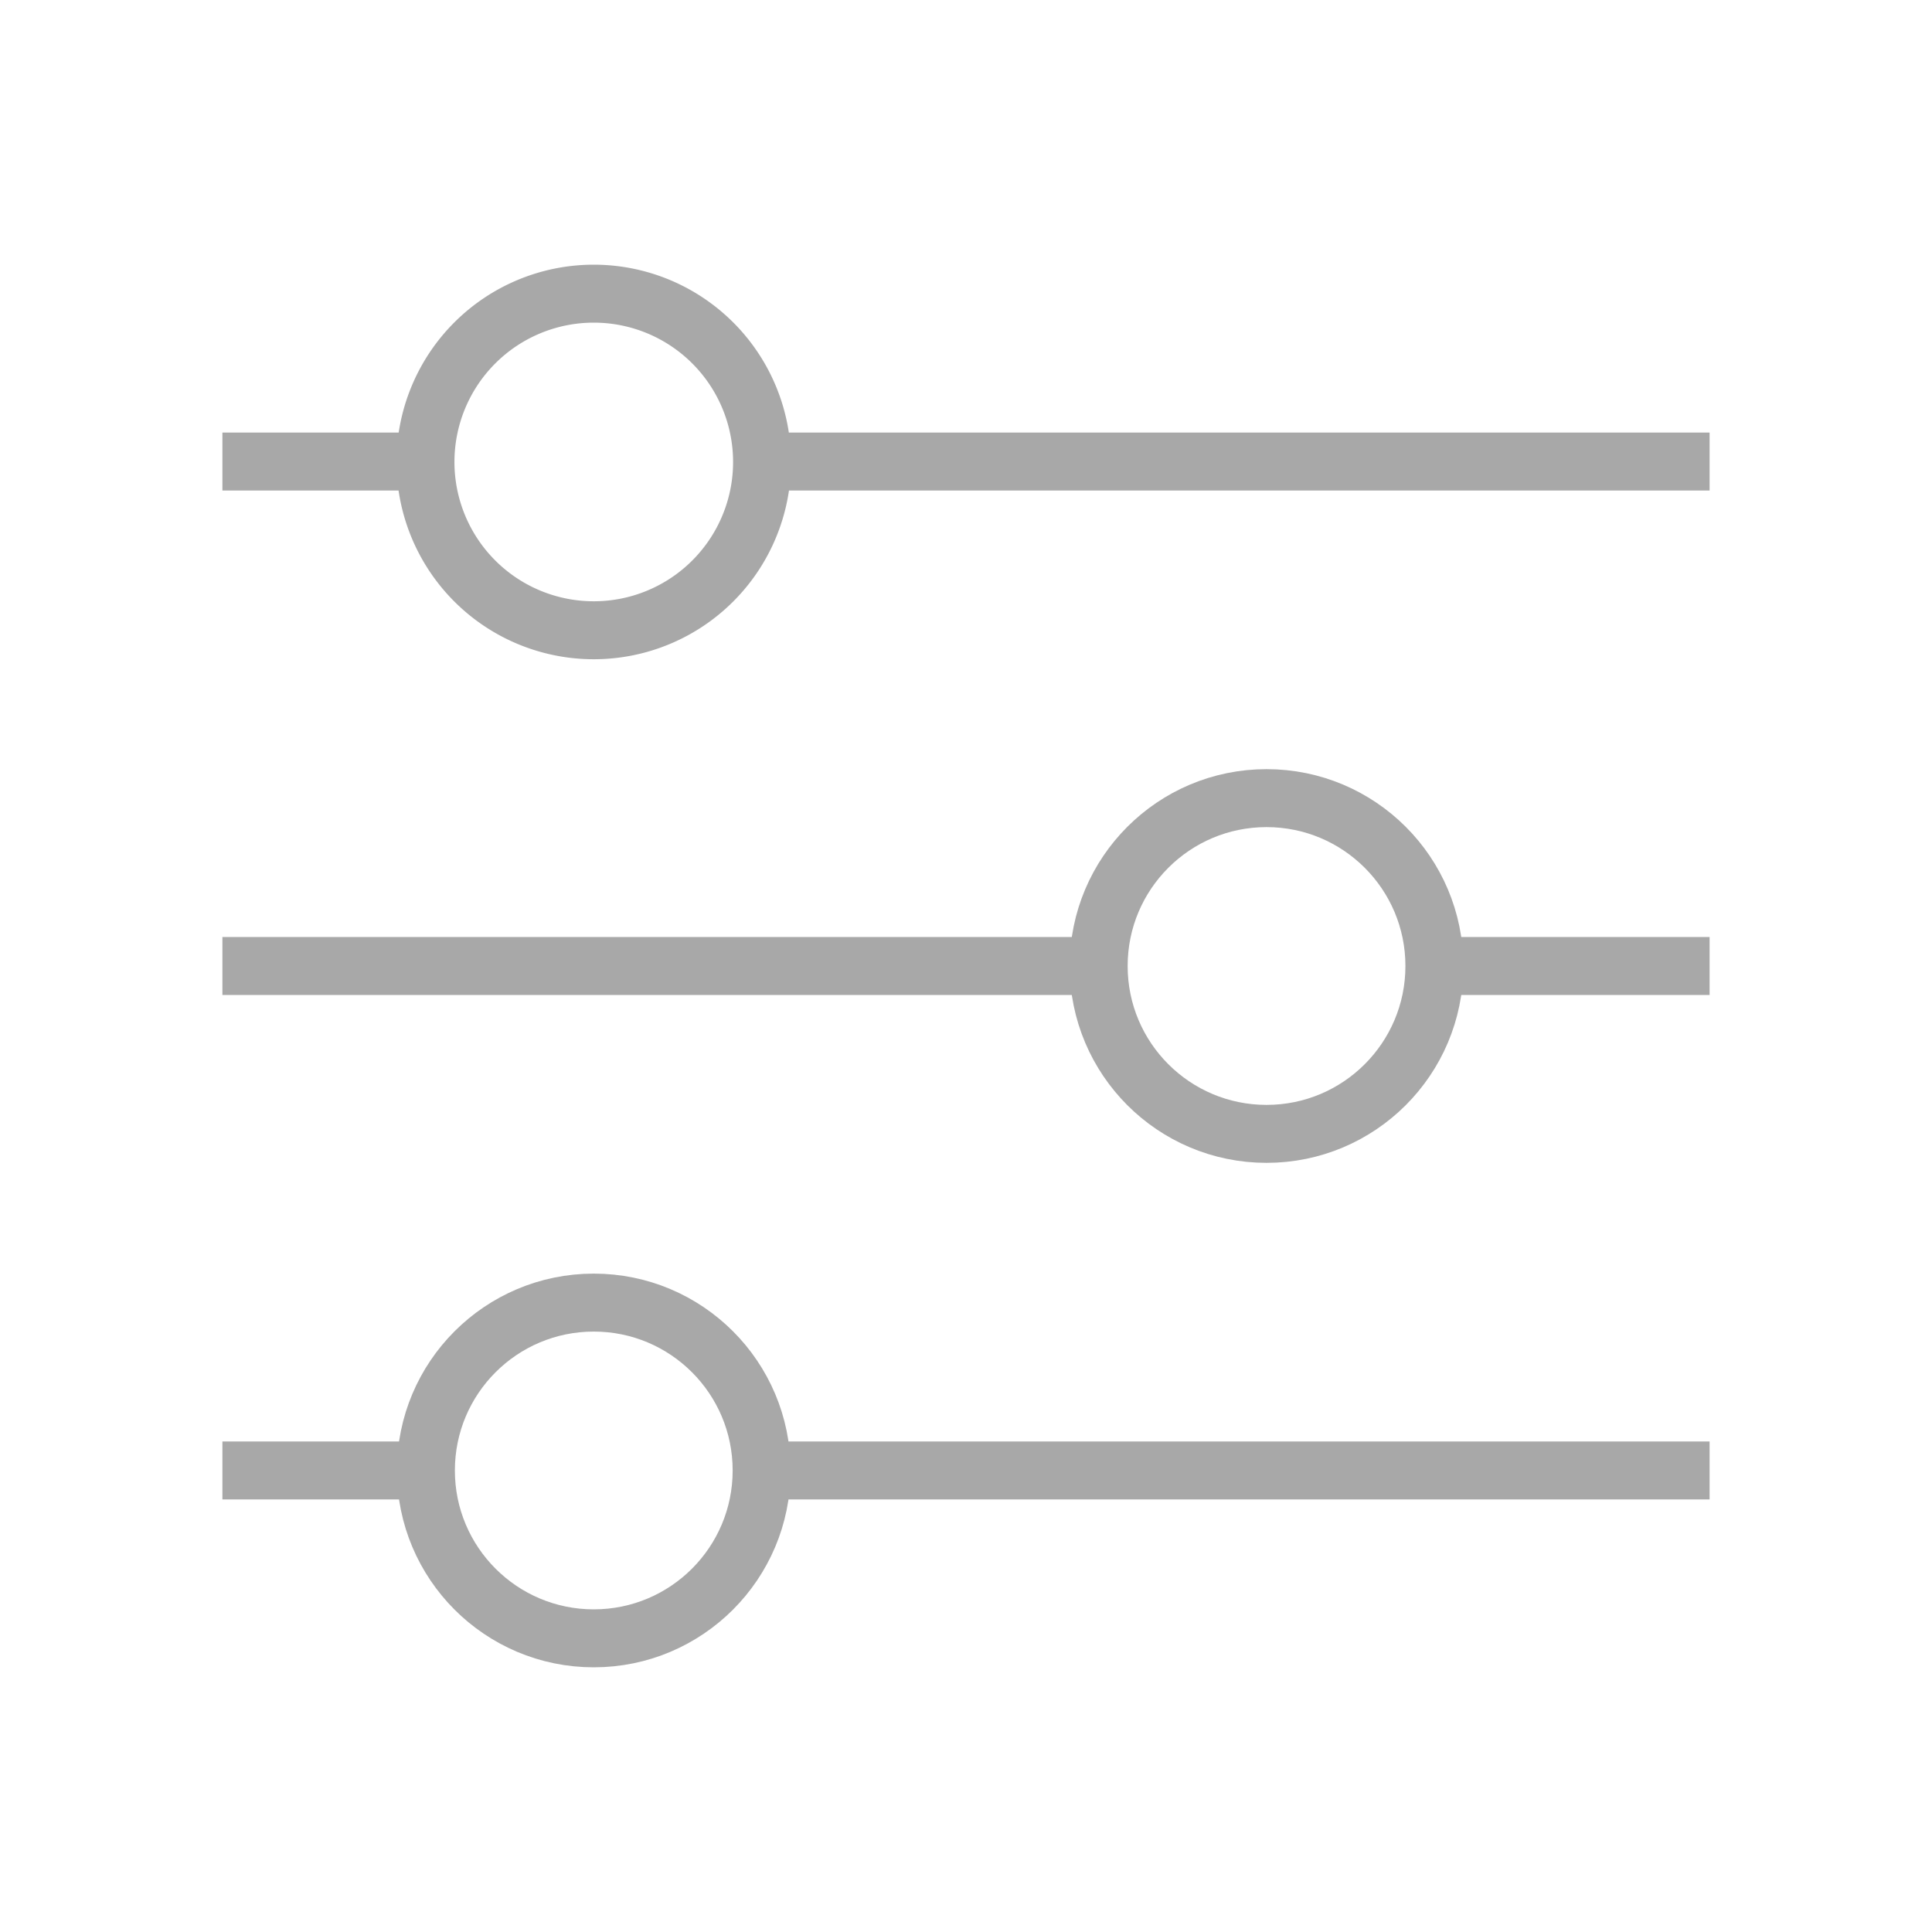 <svg xmlns="http://www.w3.org/2000/svg" viewBox="0 0 45 45"><defs><style>.cls-1,.cls-2{fill:none;}.cls-2{stroke:#a8a8a8;stroke-miterlimit:10;stroke-width:1.35px;}</style></defs><title>limites</title><g id="Camada_2" data-name="Camada 2"><g id="Camada_1-2" data-name="Camada 1"><rect class="cls-1" width="45" height="45"/><line class="cls-2" x1="17.74" y1="34.25" x2="39.82" y2="34.25"/><line class="cls-2" x1="5.18" y1="34.25" x2="9.91" y2="34.25"/><line class="cls-2" x1="33.41" y1="22.5" x2="39.82" y2="22.5"/><line class="cls-2" x1="5.18" y1="22.5" x2="25.58" y2="22.5"/><line class="cls-2" x1="17.74" y1="10.75" x2="39.82" y2="10.75"/><line class="cls-2" x1="5.18" y1="10.75" x2="9.91" y2="10.75"/><path class="cls-2" d="M9.91,10.75a3.92,3.92,0,1,0,3.92-3.91,3.92,3.92,0,0,0-3.92,3.91"/><circle class="cls-2" cx="29.5" cy="22.5" r="3.91"/><circle class="cls-2" cx="13.83" cy="34.25" r="3.91"/></g></g></svg>